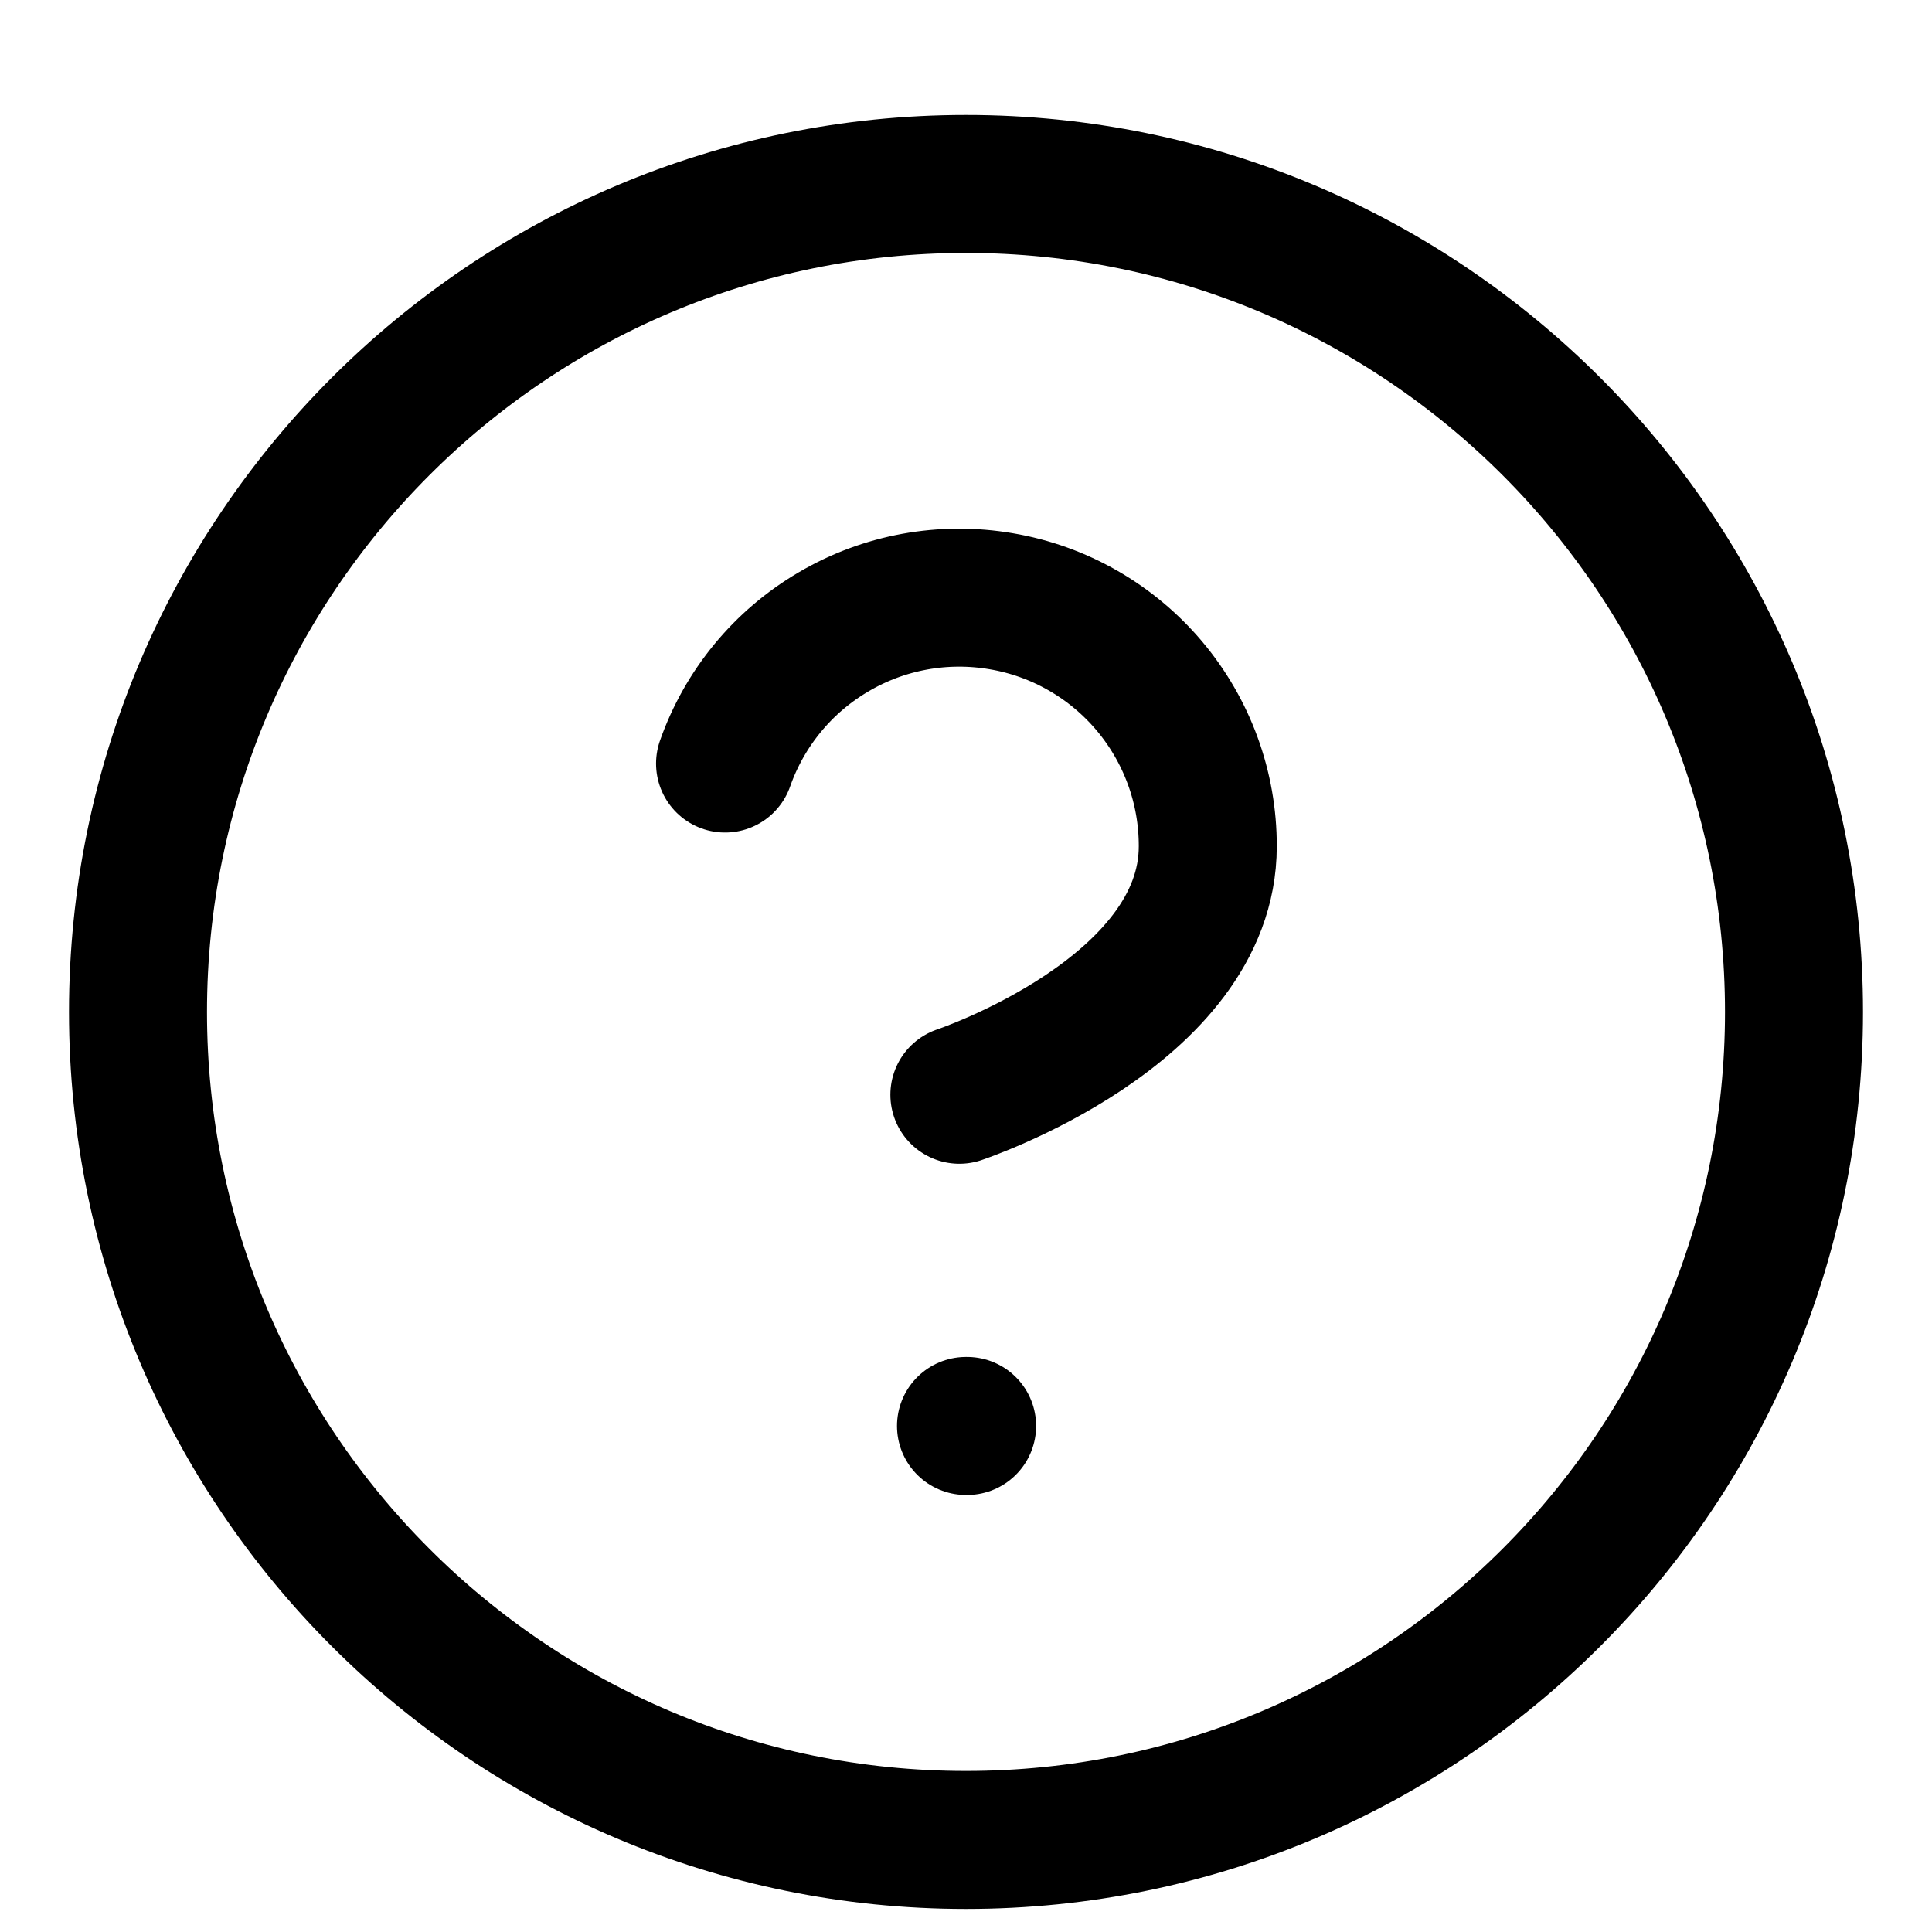 <svg width="14" height="14" viewBox="0 0 14 14" fill="none" xmlns="http://www.w3.org/2000/svg">
<path d="M7 13.333C10.314 13.333 13 10.647 13 7.333C13 4.02 10.314 1.333 7 1.333C3.686 1.333 1 4.02 1 7.333C1 10.647 3.686 13.333 7 13.333Z" stroke="black" stroke-linecap="round" stroke-linejoin="round"/>
<path d="M5.254 5.533C5.395 5.132 5.673 4.794 6.04 4.579C6.406 4.363 6.837 4.285 7.256 4.357C7.675 4.428 8.055 4.646 8.329 4.971C8.603 5.297 8.753 5.708 8.752 6.133C8.752 7.333 6.952 7.933 6.952 7.933" stroke="black" stroke-linecap="round" stroke-linejoin="round"/>
<path d="M7 10.333H7.008" stroke="black" stroke-linecap="round" stroke-linejoin="round"/>
</svg>
